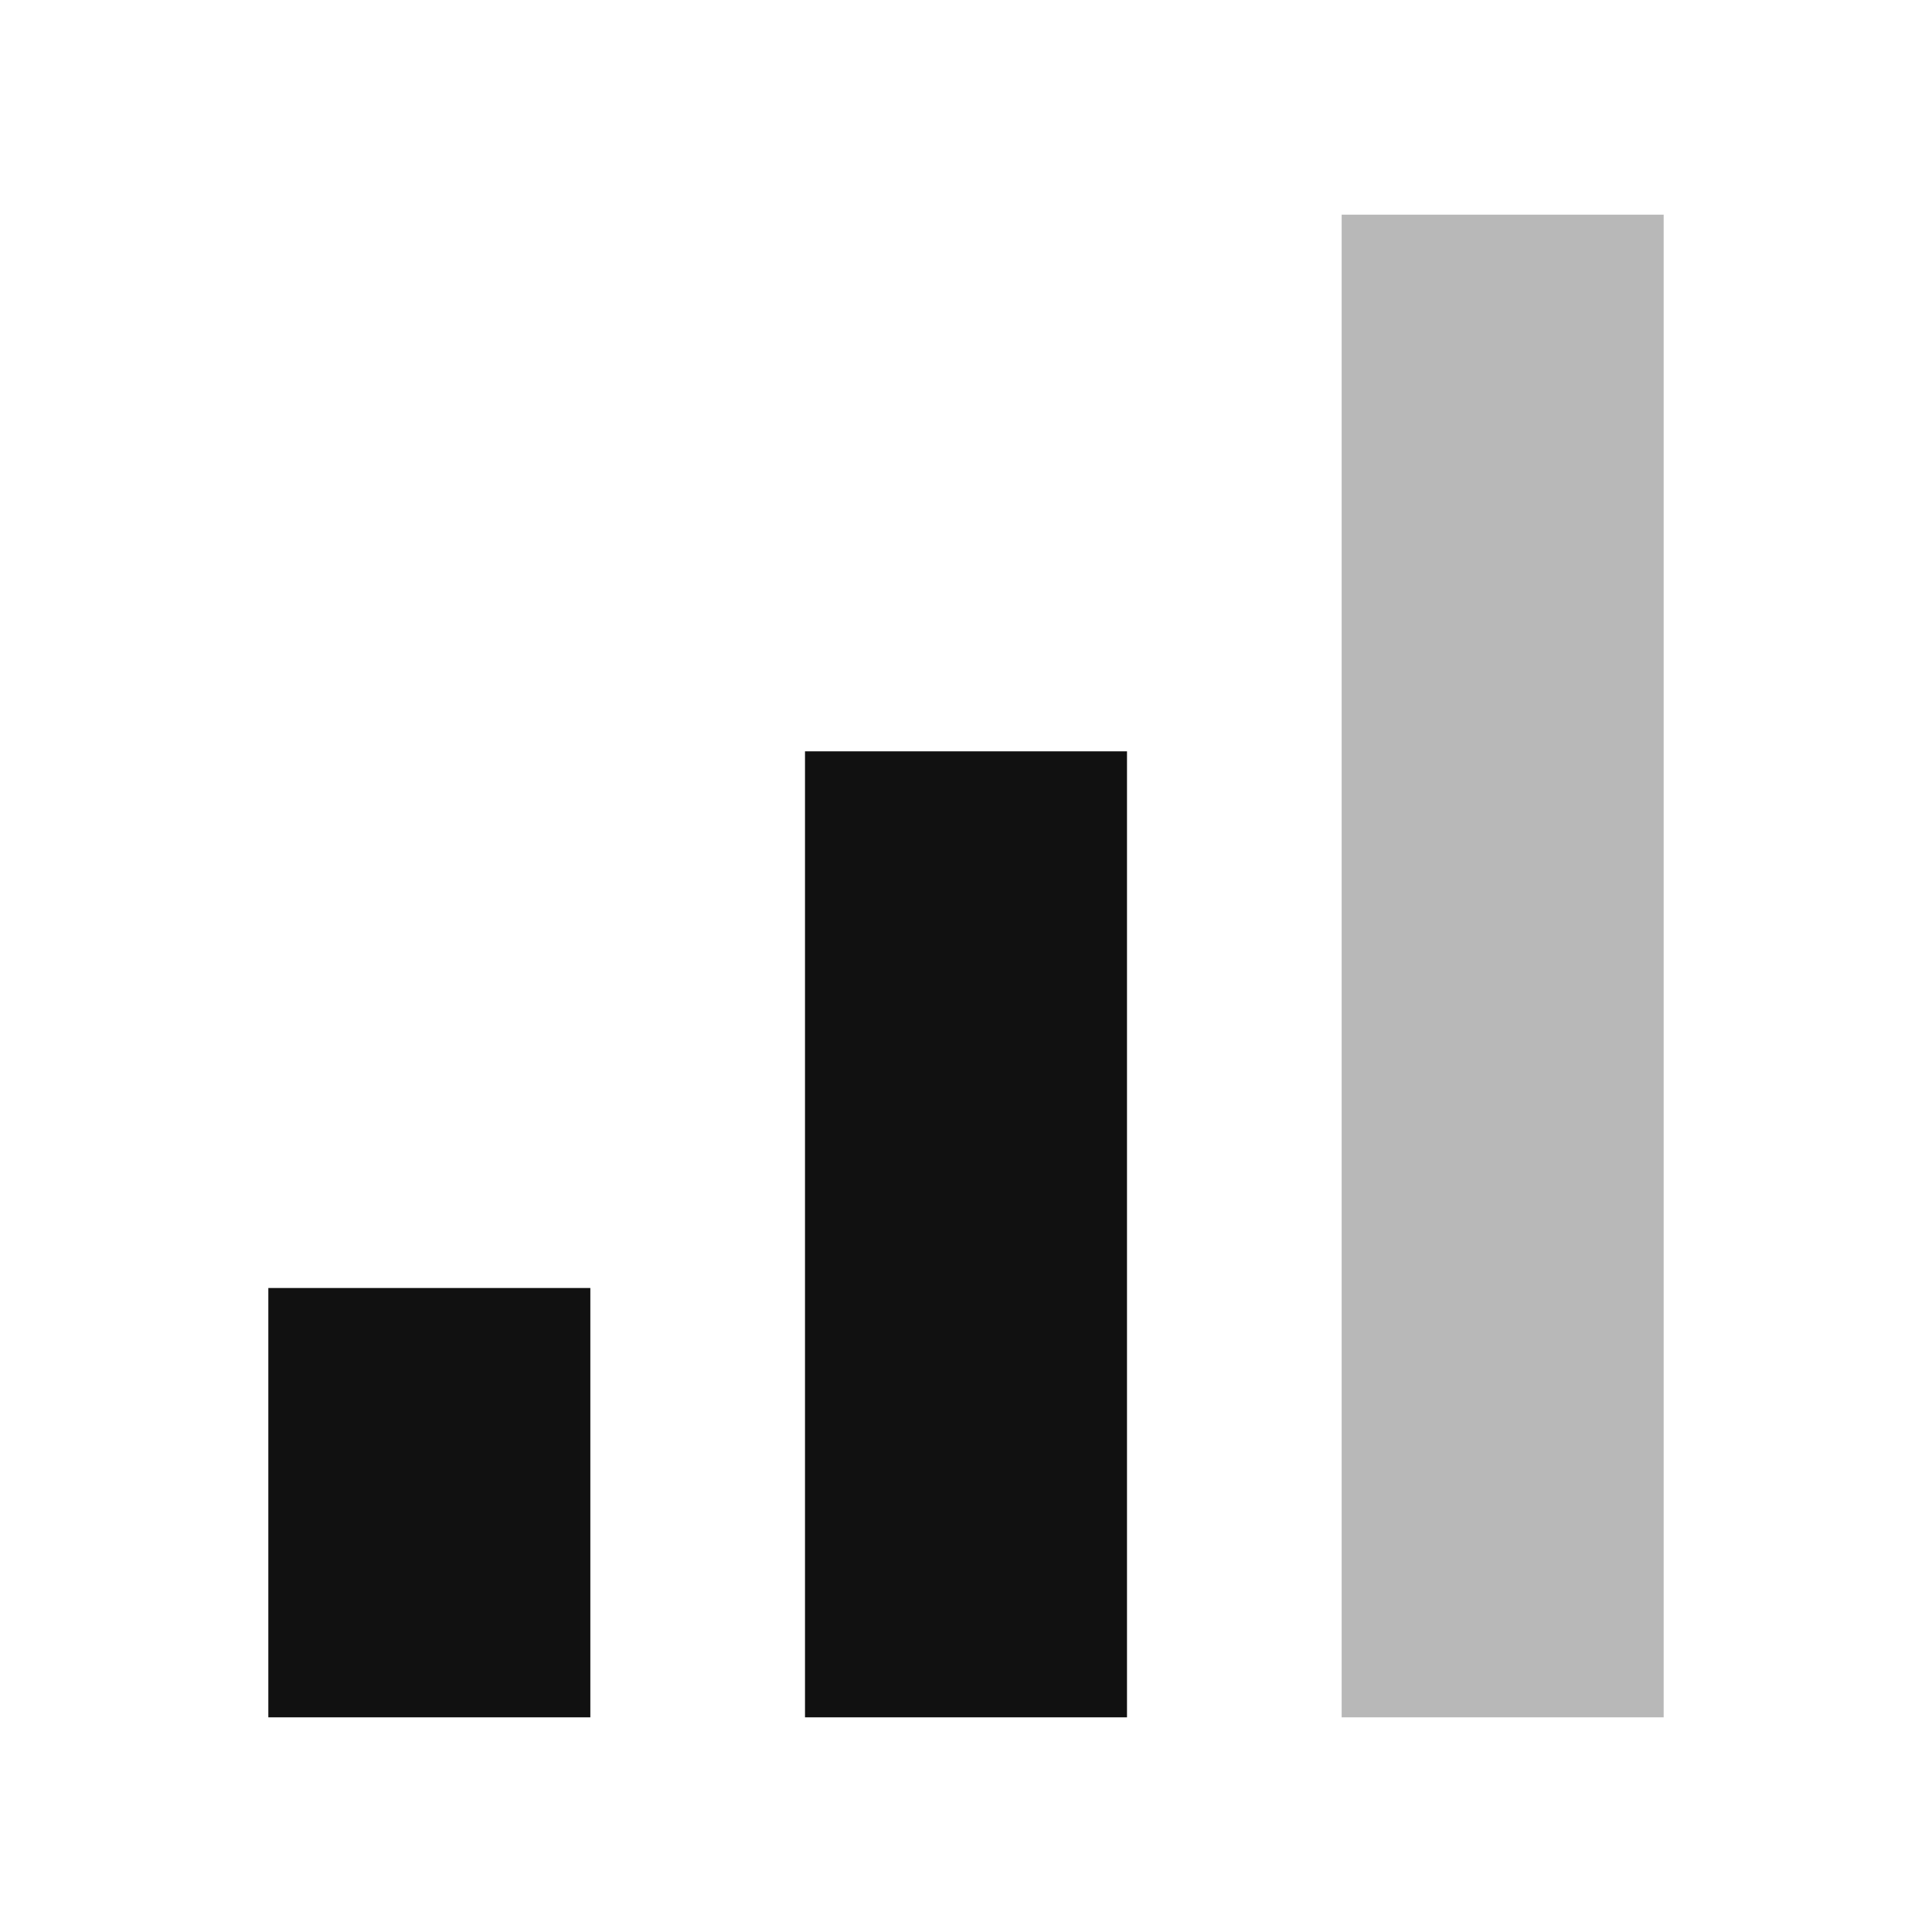 <?xml version="1.0" encoding="UTF-8"?> <svg xmlns="http://www.w3.org/2000/svg" width="9" height="9" viewBox="0 0 9 9" fill="none"><path d="M2.75 6H1.25V8H2.75V6Z" fill="#111111"></path><path d="M5.25 3.5H3.75V8H5.25V3.5Z" fill="#111111"></path><path opacity="0.3" d="M7.75 1H6.25V8H7.75V1Z" fill="#111111"></path></svg> 
